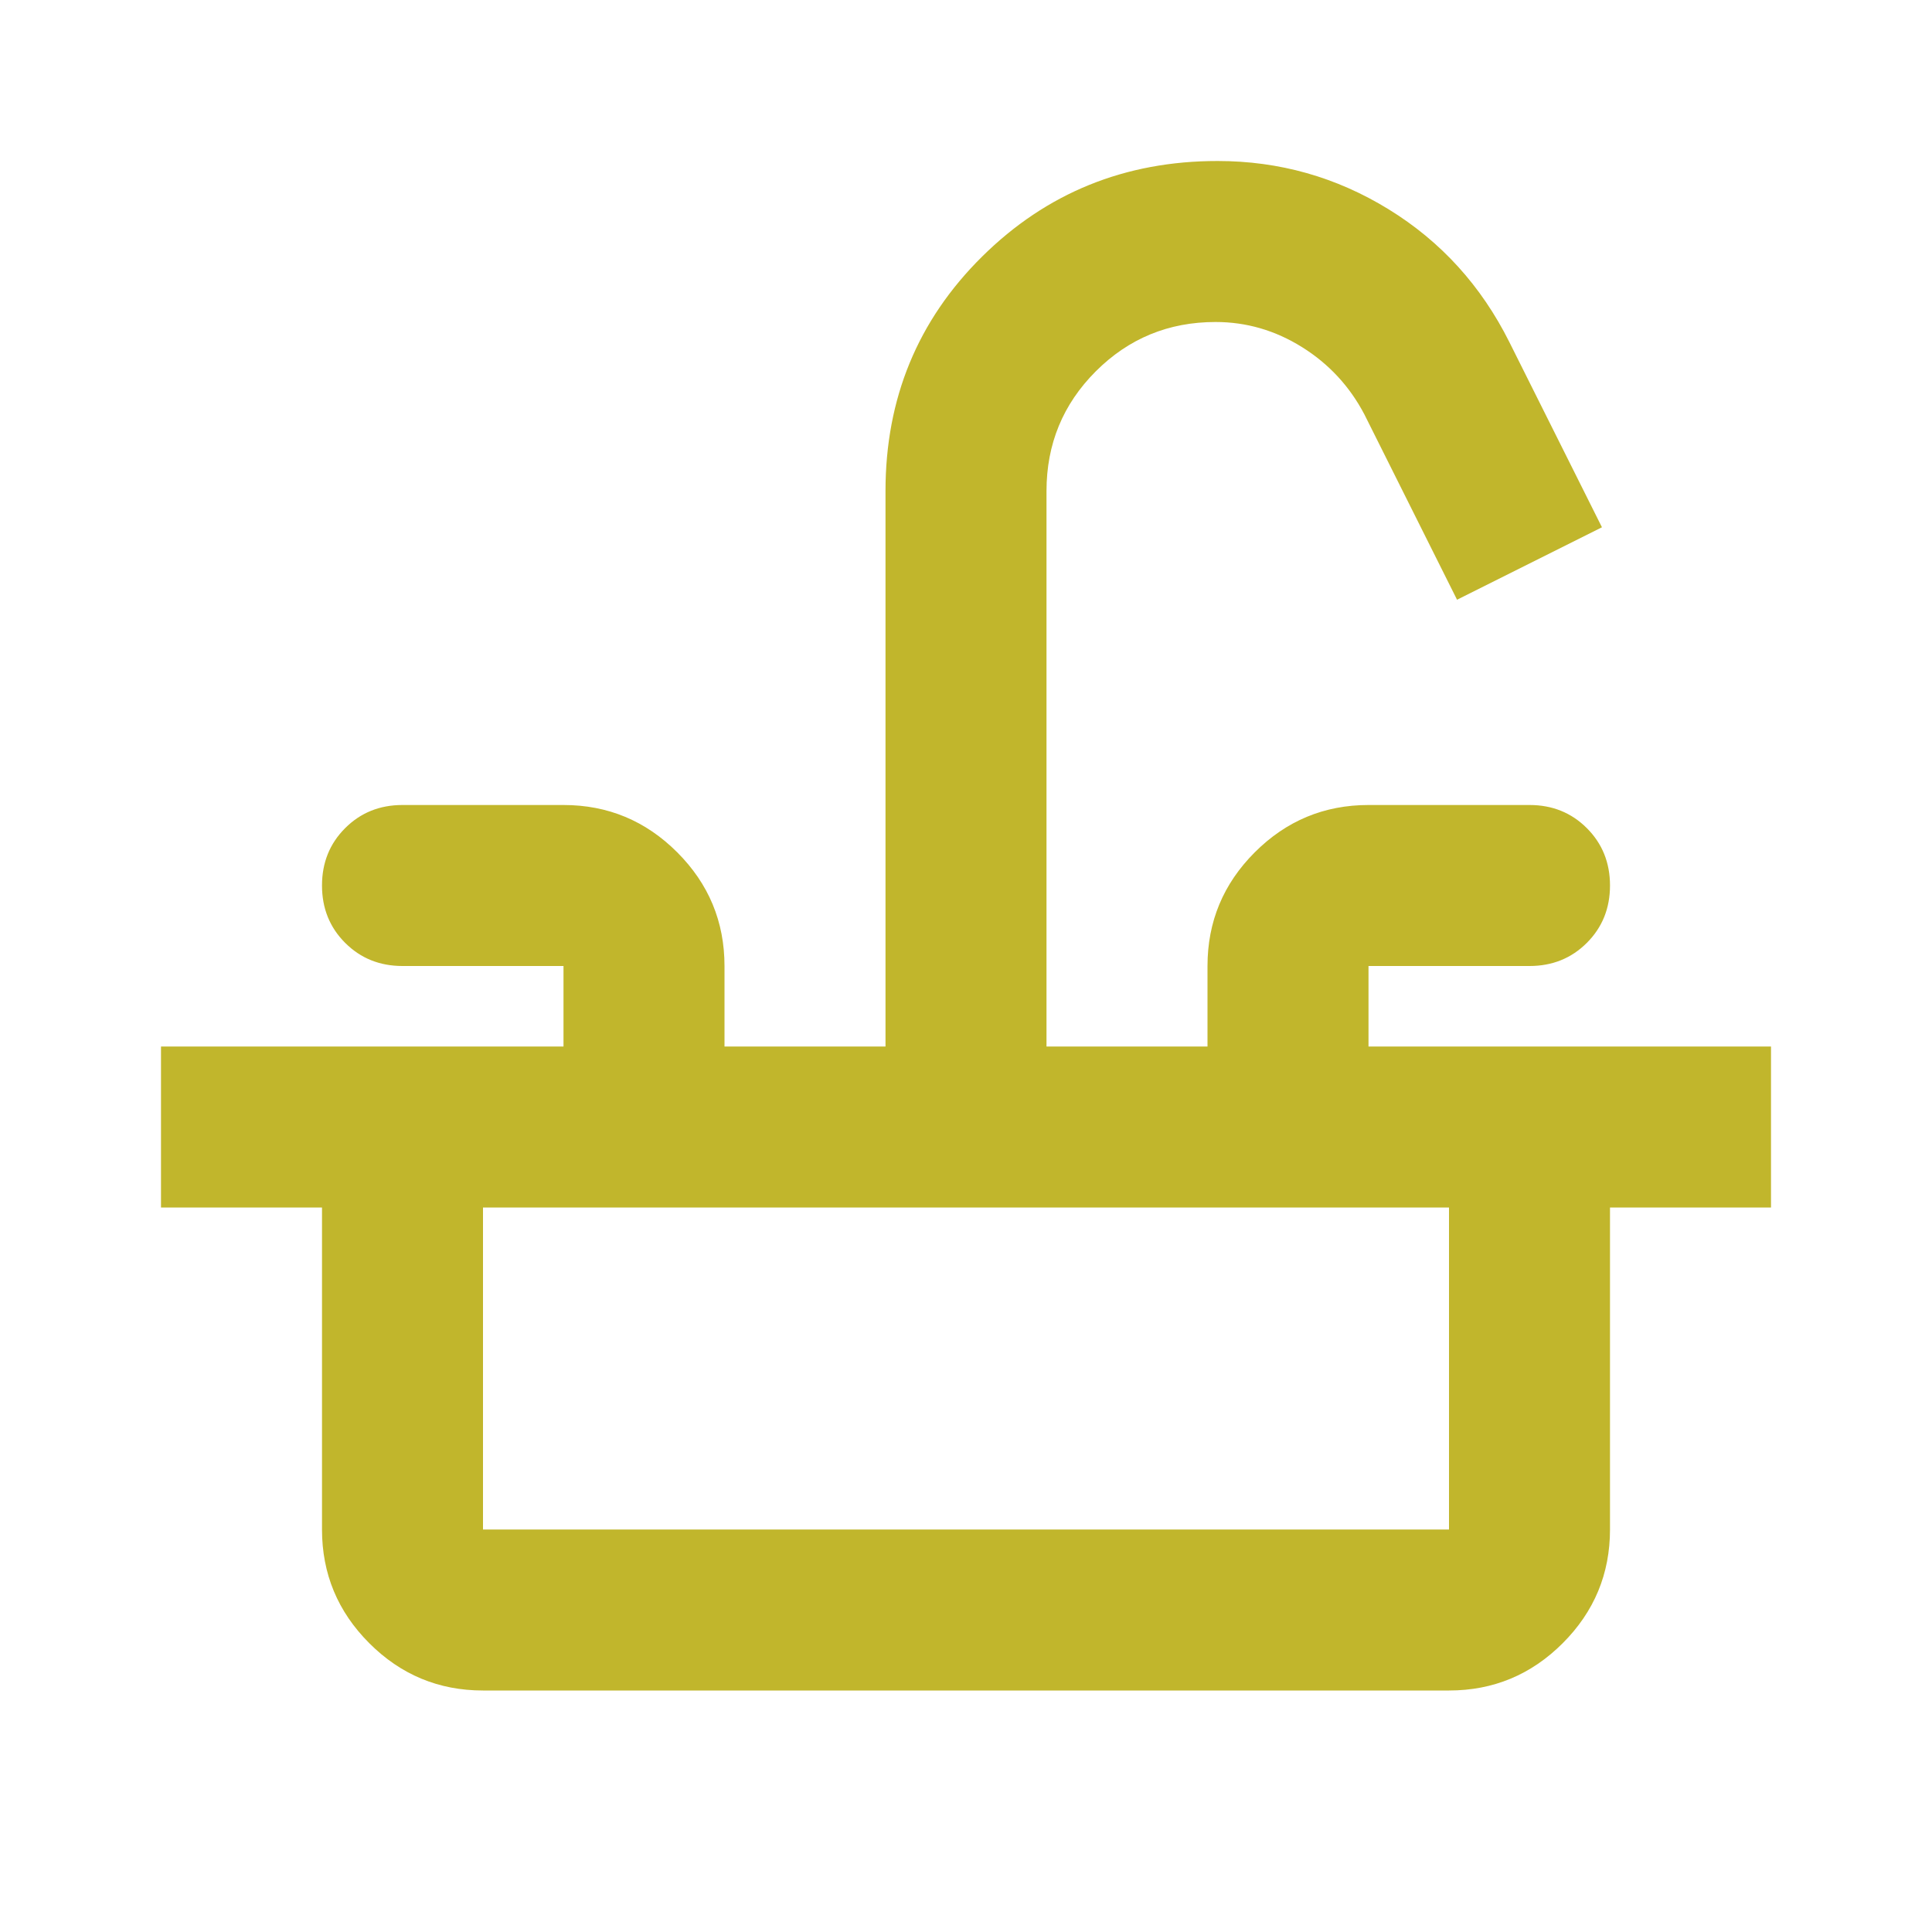 <svg fill="#c1b62c" width="24px" viewBox="0 -960 960 960" height="24px" xmlns="http://www.w3.org/2000/svg"><path d="M80-360v-80h200v-40h-80q-17 0-28.5-11.5T160-520q0-17 11.5-28.5T200-560h80q33 0 56.5 23.5T360-480v40h80v-276q0-69 48-116.5T605-880q46 0 85 24t60 66l46 92-72 36-46-92q-11-21-31-33.5T604-800q-35 0-59.5 24.5T520-716v276h80v-40q0-33 23.5-56.5T680-560h80q17 0 28.5 11.5T800-520q0 17-11.5 28.5T760-480h-80v40h200v80H80Zm160 240q-33 0-56.5-23.5T160-200v-160h80v160h480v-160h80v160q0 33-23.5 56.5T720-120H240Z"></path></svg>